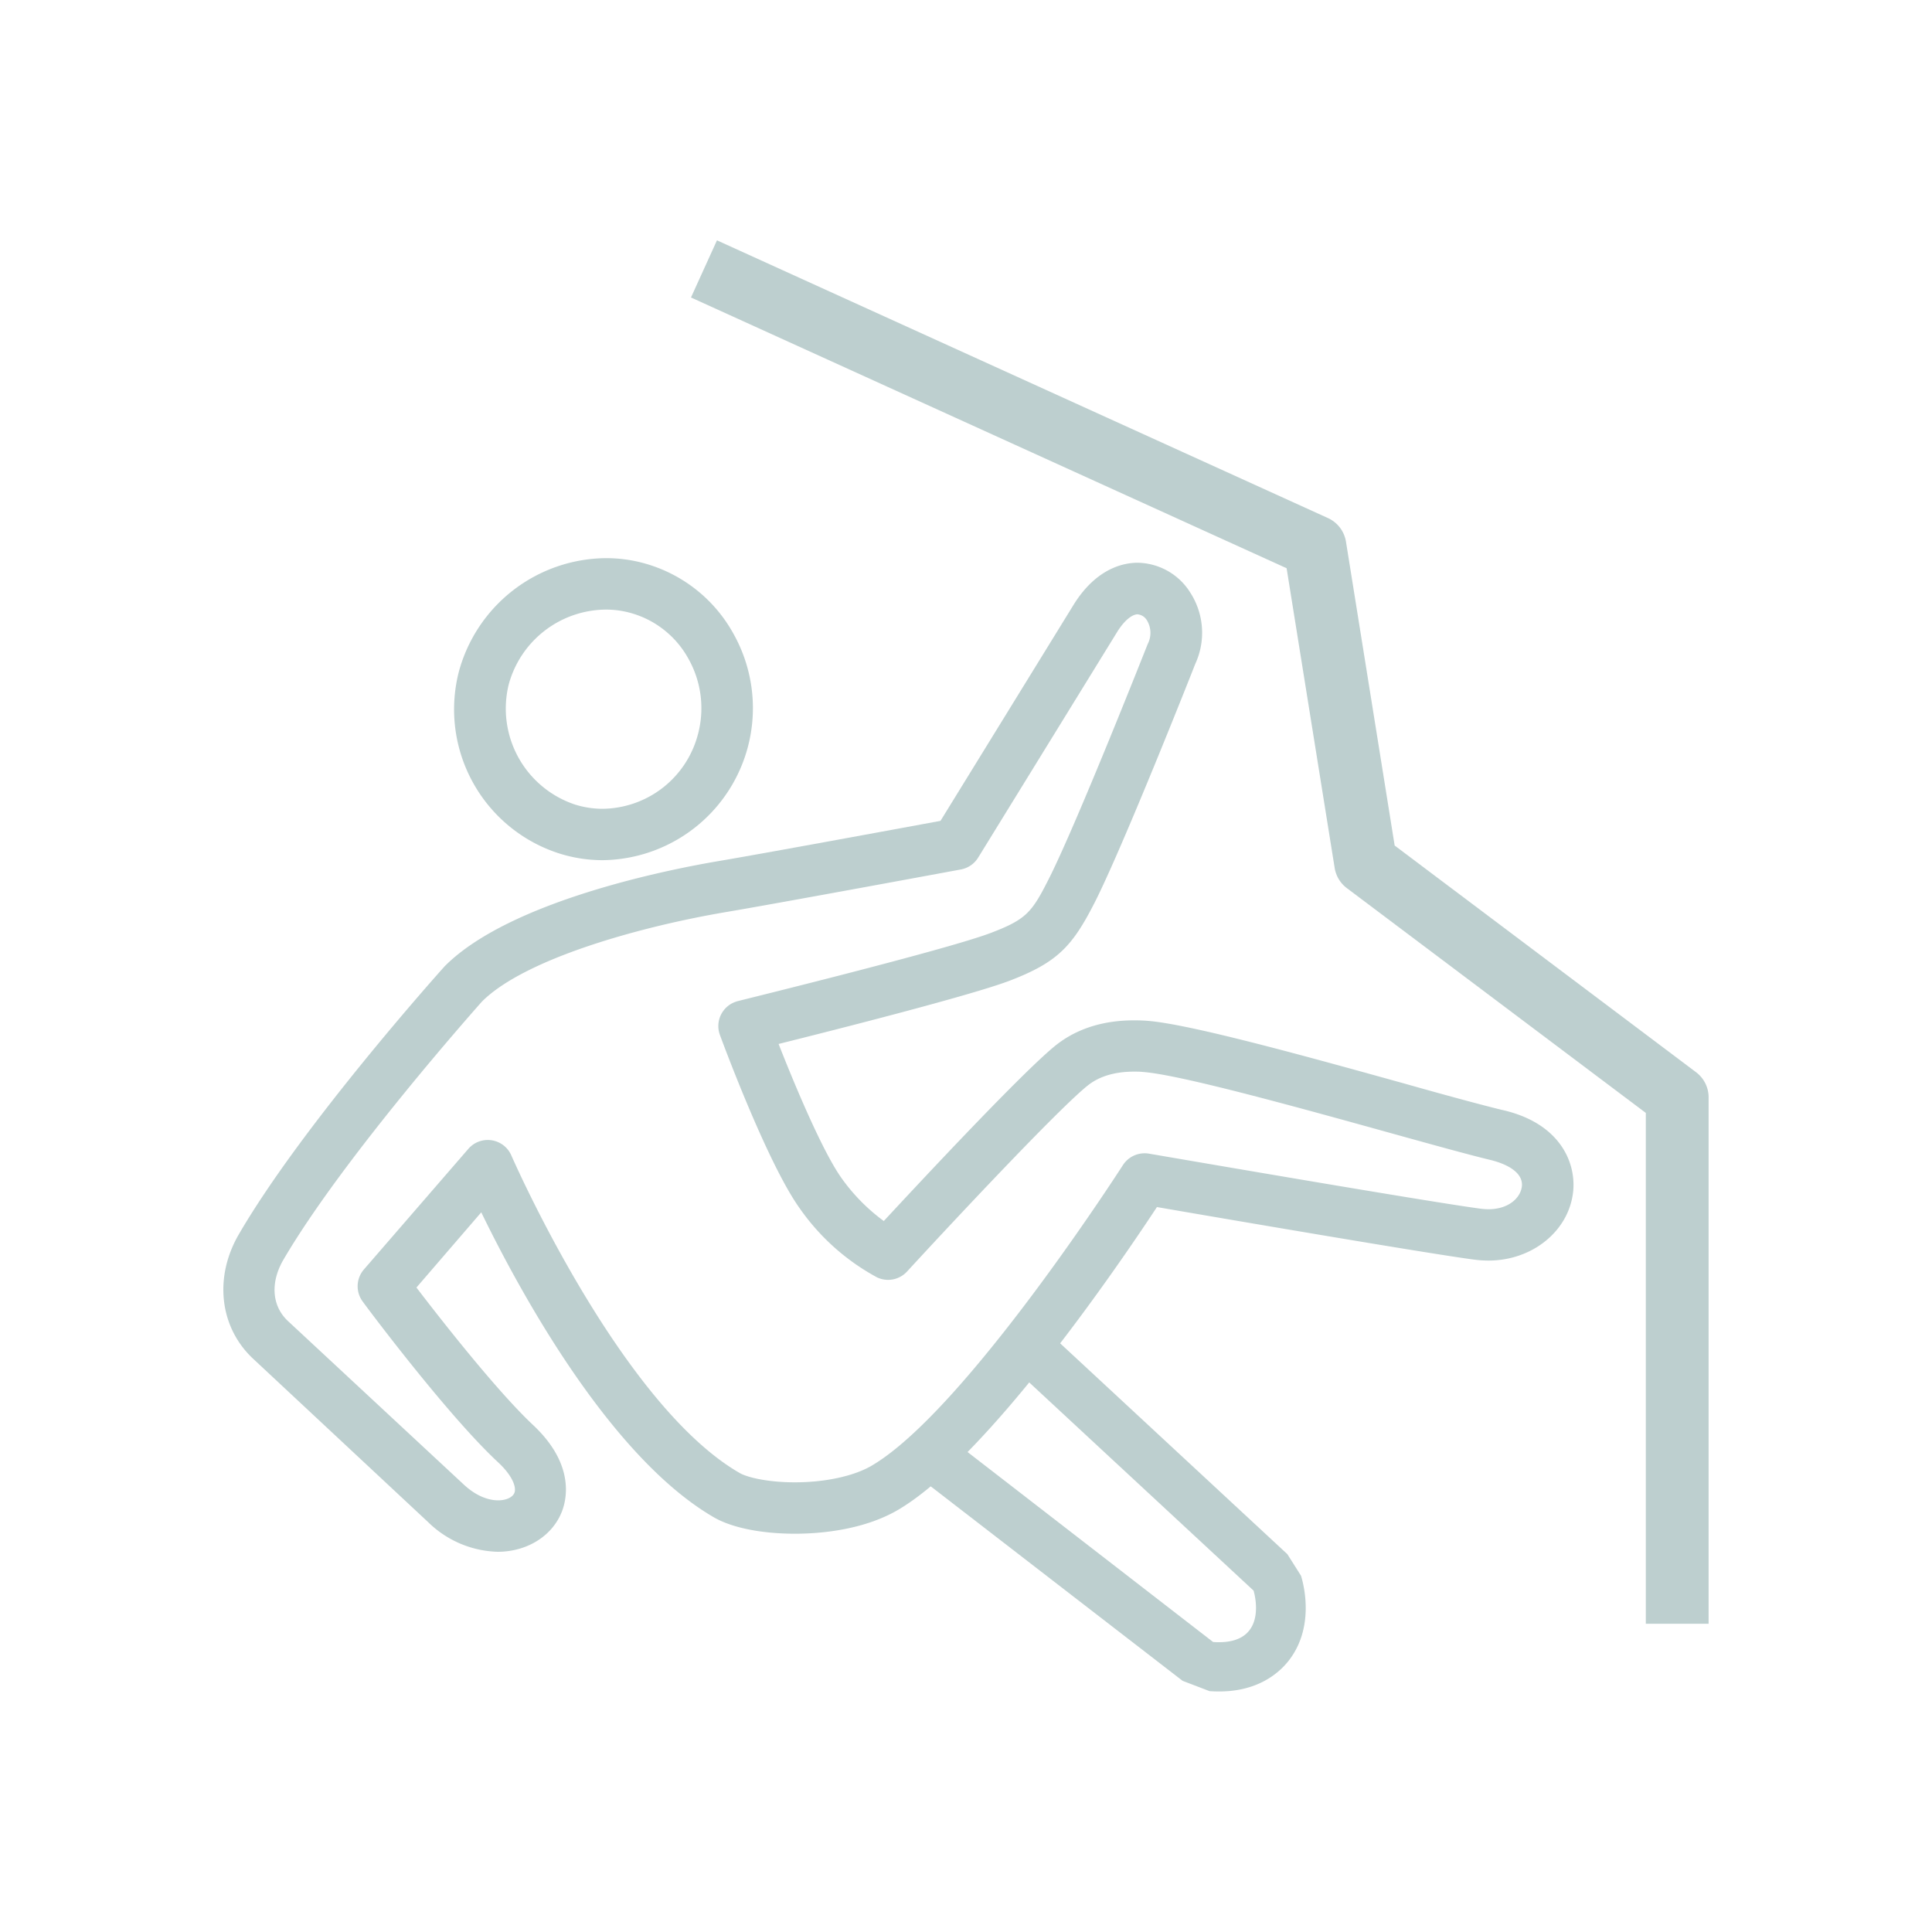 <?xml version="1.0"?>
<svg xmlns="http://www.w3.org/2000/svg" id="Ebene_1" data-name="Ebene 1" viewBox="0 0 400 400" width="200" height="200"><path d="M269.36,326.24l-2.82-4.46-52.21-48.45a27.3,27.3,0,0,1-4.55,6.56c-.55.58-1.05,1.2-1.57,1.8l51.33,47.63S262.87,340,252.37,340c-.39,0-.8,0-1.22-.05l-55.88-43.23a50.43,50.43,0,0,1-8.68,6.3L244.85,348l5.57,2.13c.68.05,1.33.07,2,.07,8.46,0,12.84-4.24,14.69-6.77C272.2,336.47,269.87,327.89,269.36,326.24Z" fill="#bdcfcf"/><path d="M310.87,229.77c-4.11-1-11.5-3-20.06-5.42-19.81-5.5-44.45-12.34-53.26-13-.89-.07-1.81-.1-2.75-.1-6.35,0-11.73,1.69-16,5-6.5,5.08-27.85,27.95-35.82,36.55a39,39,0,0,1-8.78-8.93c-3.91-5.51-9.57-19-13-27.73,12.27-3.06,40-10.1,47.87-13.11,10-3.83,13-7.23,17.58-16.19,6-11.85,20.32-48.09,20.81-49.37a15.35,15.35,0,0,0-1-14.74,13.1,13.1,0,0,0-10.92-6.22c-2.88,0-8.42,1.09-13.1,8.44l-27.72,45c-8.39,1.55-37.06,6.83-46.13,8.36-9.84,1.67-43,8.14-56.52,21.74-1.2,1.33-29.54,33-42.61,55.48-5.2,8.92-4,19.25,2.89,25.73l36.31,33.9a21.36,21.36,0,0,0,14.37,6.12c6.08,0,11.3-3.25,13.29-8.29,1.07-2.72,2.63-9.94-6-18-7.45-7-19-21.74-24.1-28.42L99.64,251c7.58,15.6,26.42,50.62,48.24,63.19,3.7,2.12,9.79,3.35,16.71,3.35,4.84,0,14-.65,21.33-4.93,18.75-11,46.08-51.27,53.61-62.7,12.76,2.2,56.18,9.64,65.74,10.89a24.16,24.16,0,0,0,2.89.19h0c9.11,0,16.65-6.13,17.54-14.24C326.36,240.57,322.86,232.41,310.87,229.77Zm-2.71,20.59h0a13.22,13.22,0,0,1-1.52-.1c-10.79-1.41-68.18-11.32-68.76-11.41a5.35,5.35,0,0,0-5.39,2.37c-.33.51-32.7,50.89-52,62.22-3.68,2.17-9.64,3.46-15.93,3.46-5.53,0-9.78-1-11.4-1.92-24.77-14.26-47.09-65.28-47.31-65.8A5.32,5.32,0,0,0,97,237.82l-21.65,25a5.31,5.31,0,0,0-.25,6.66c.7,1,17.5,23.49,28,33.25,3,2.78,3.86,5.19,3.4,6.35-.36.93-1.72,1.55-3.37,1.55-1.35,0-4.06-.43-7.11-3.27L59.62,273.51c-3.32-3.1-3.68-7.92-1-12.6,12.53-21.48,41.06-53.42,41.15-53.53,8.83-8.87,32.76-15.54,50.56-18.55,10.7-1.8,48.24-8.75,48.62-8.82a5.34,5.34,0,0,0,3.56-2.44l28.91-46.93c1.63-2.54,3.18-3.45,4.09-3.45a2.54,2.54,0,0,1,2,1.33,5,5,0,0,1,.11,4.82c-.15.37-14.73,37.31-20.52,48.71-3.47,6.87-4.67,8.31-11.88,11.07-9.33,3.57-52,14-52.45,14.15a5.32,5.32,0,0,0-3.72,7c.39,1.07,9.69,26.28,16.43,35.77a46.45,46.45,0,0,0,16.09,14.42,5.33,5.33,0,0,0,6.22-1.2c8.41-9.16,31.56-33.94,37.52-38.6,2.37-1.85,5.56-2.79,9.48-2.79.67,0,1.32,0,1.95.08,7.77.59,32.87,7.56,51.21,12.65,8.65,2.4,16.12,4.47,20.52,5.53s6.88,3.06,6.62,5.47S312.33,250.36,308.16,250.36Z" fill="#bdcfcf"/><path d="M115.6,176.64a29.77,29.77,0,0,0,9.18,1.45,31.48,31.48,0,0,0,27.07-46.89,30.28,30.28,0,0,0-18.49-14.58,29.54,29.54,0,0,0-7.89-1.06A31.8,31.8,0,0,0,95,139.07,31.32,31.32,0,0,0,115.6,176.64Zm-10.28-34.91a21,21,0,0,1,20.14-15.52,18.92,18.92,0,0,1,5.08.69,19.63,19.63,0,0,1,12,9.5,20.9,20.9,0,0,1,1.82,16.14,20.62,20.62,0,0,1-19.59,14.91,18.93,18.93,0,0,1-5.88-.93A20.94,20.94,0,0,1,105.32,141.73Z" fill="#bdcfcf"/><path d="M353.75,336.18h-13V230.42l-61.91-46.55a6.52,6.52,0,0,1-2.51-4.16l-9.95-62.06L143.06,61.59l5.38-11.83,126.5,57.5a6.52,6.52,0,0,1,3.73,4.89l10.08,62.91L351.16,222a6.51,6.51,0,0,1,2.59,5.2Z" fill="#bdcfcf"/></svg>
